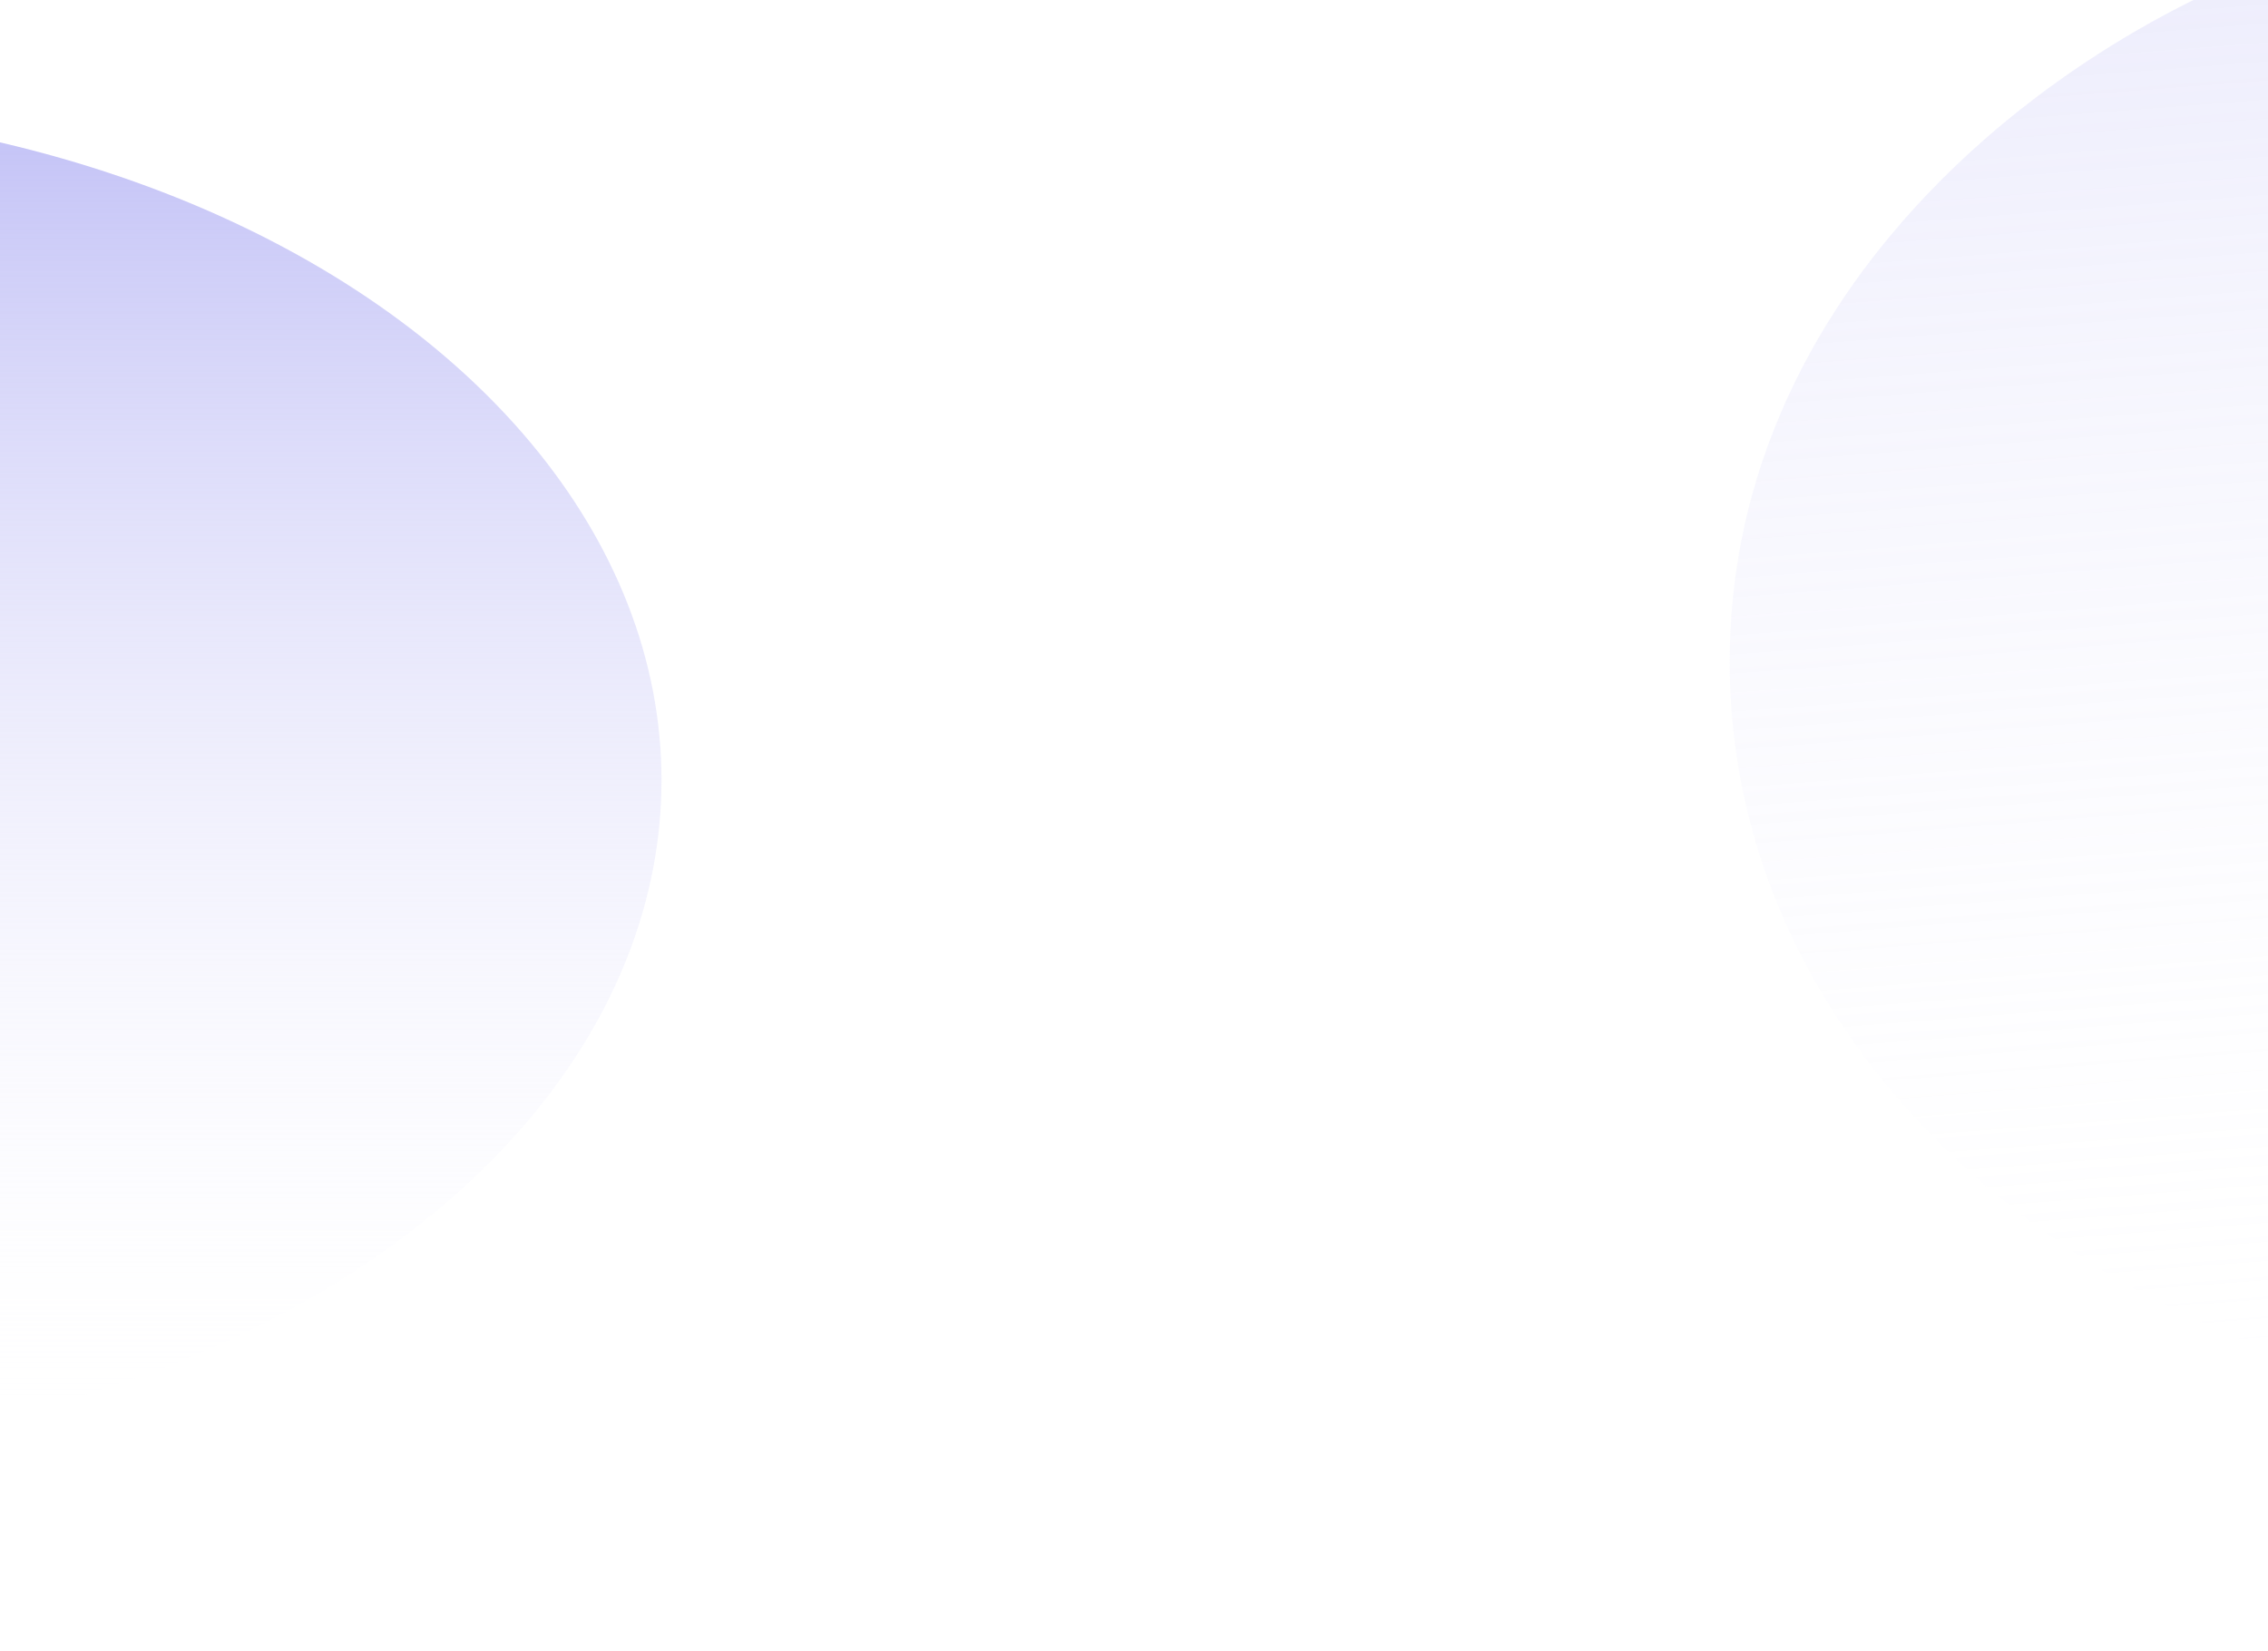 <svg xmlns="http://www.w3.org/2000/svg" xmlns:xlink="http://www.w3.org/1999/xlink" width="1920" height="1398" viewBox="0 0 1920 1398">
  <defs>
    <clipPath id="clip-path">
      <rect id="Rectangle_2230" data-name="Rectangle 2230" width="1920" height="1398" transform="translate(0 5121)" fill="#fff" stroke="#707070" stroke-width="1"/>
    </clipPath>
    <linearGradient id="linear-gradient" x1="0.5" x2="0.5" y2="1" gradientUnits="objectBoundingBox">
      <stop offset="0" stop-color="#c2c1f6"/>
      <stop offset="1" stop-color="#fff" stop-opacity="0"/>
    </linearGradient>
    <linearGradient id="linear-gradient-2" x1="0" y1="0.5" x2="1" y2="0.5" xlink:href="#linear-gradient"/>
  </defs>
  <g id="Mask_Group_41" data-name="Mask Group 41" transform="translate(0 -5121)" clip-path="url(#clip-path)">
    <ellipse id="Ellipse_79" data-name="Ellipse 79" cx="821" cy="569.5" rx="821" ry="569.5" transform="translate(-1082 5212)" fill="url(#linear-gradient)"/>
    <path id="Path_11477" data-name="Path 11477" d="M1103.3,474.424c-136.253,54.817-149.3,194.942-271.984,206.968-106.9,10.478-147.527-90.955-222.533-72.78-114.255,27.685-186.09,303.3-140.2,529.927,47.382,234.006,246.462,545.089,576.276,566.318,370.286,23.834,650.464-334.093,667.571-648.195,1.849-33.969,12.775-318.585-202.275-486.715C1499.4,561.546,1287.491,400.32,1103.3,474.424Z" transform="translate(3092.123 4523.077) rotate(86)" opacity="0.314" fill="url(#linear-gradient-2)"/>
  </g>
</svg>
